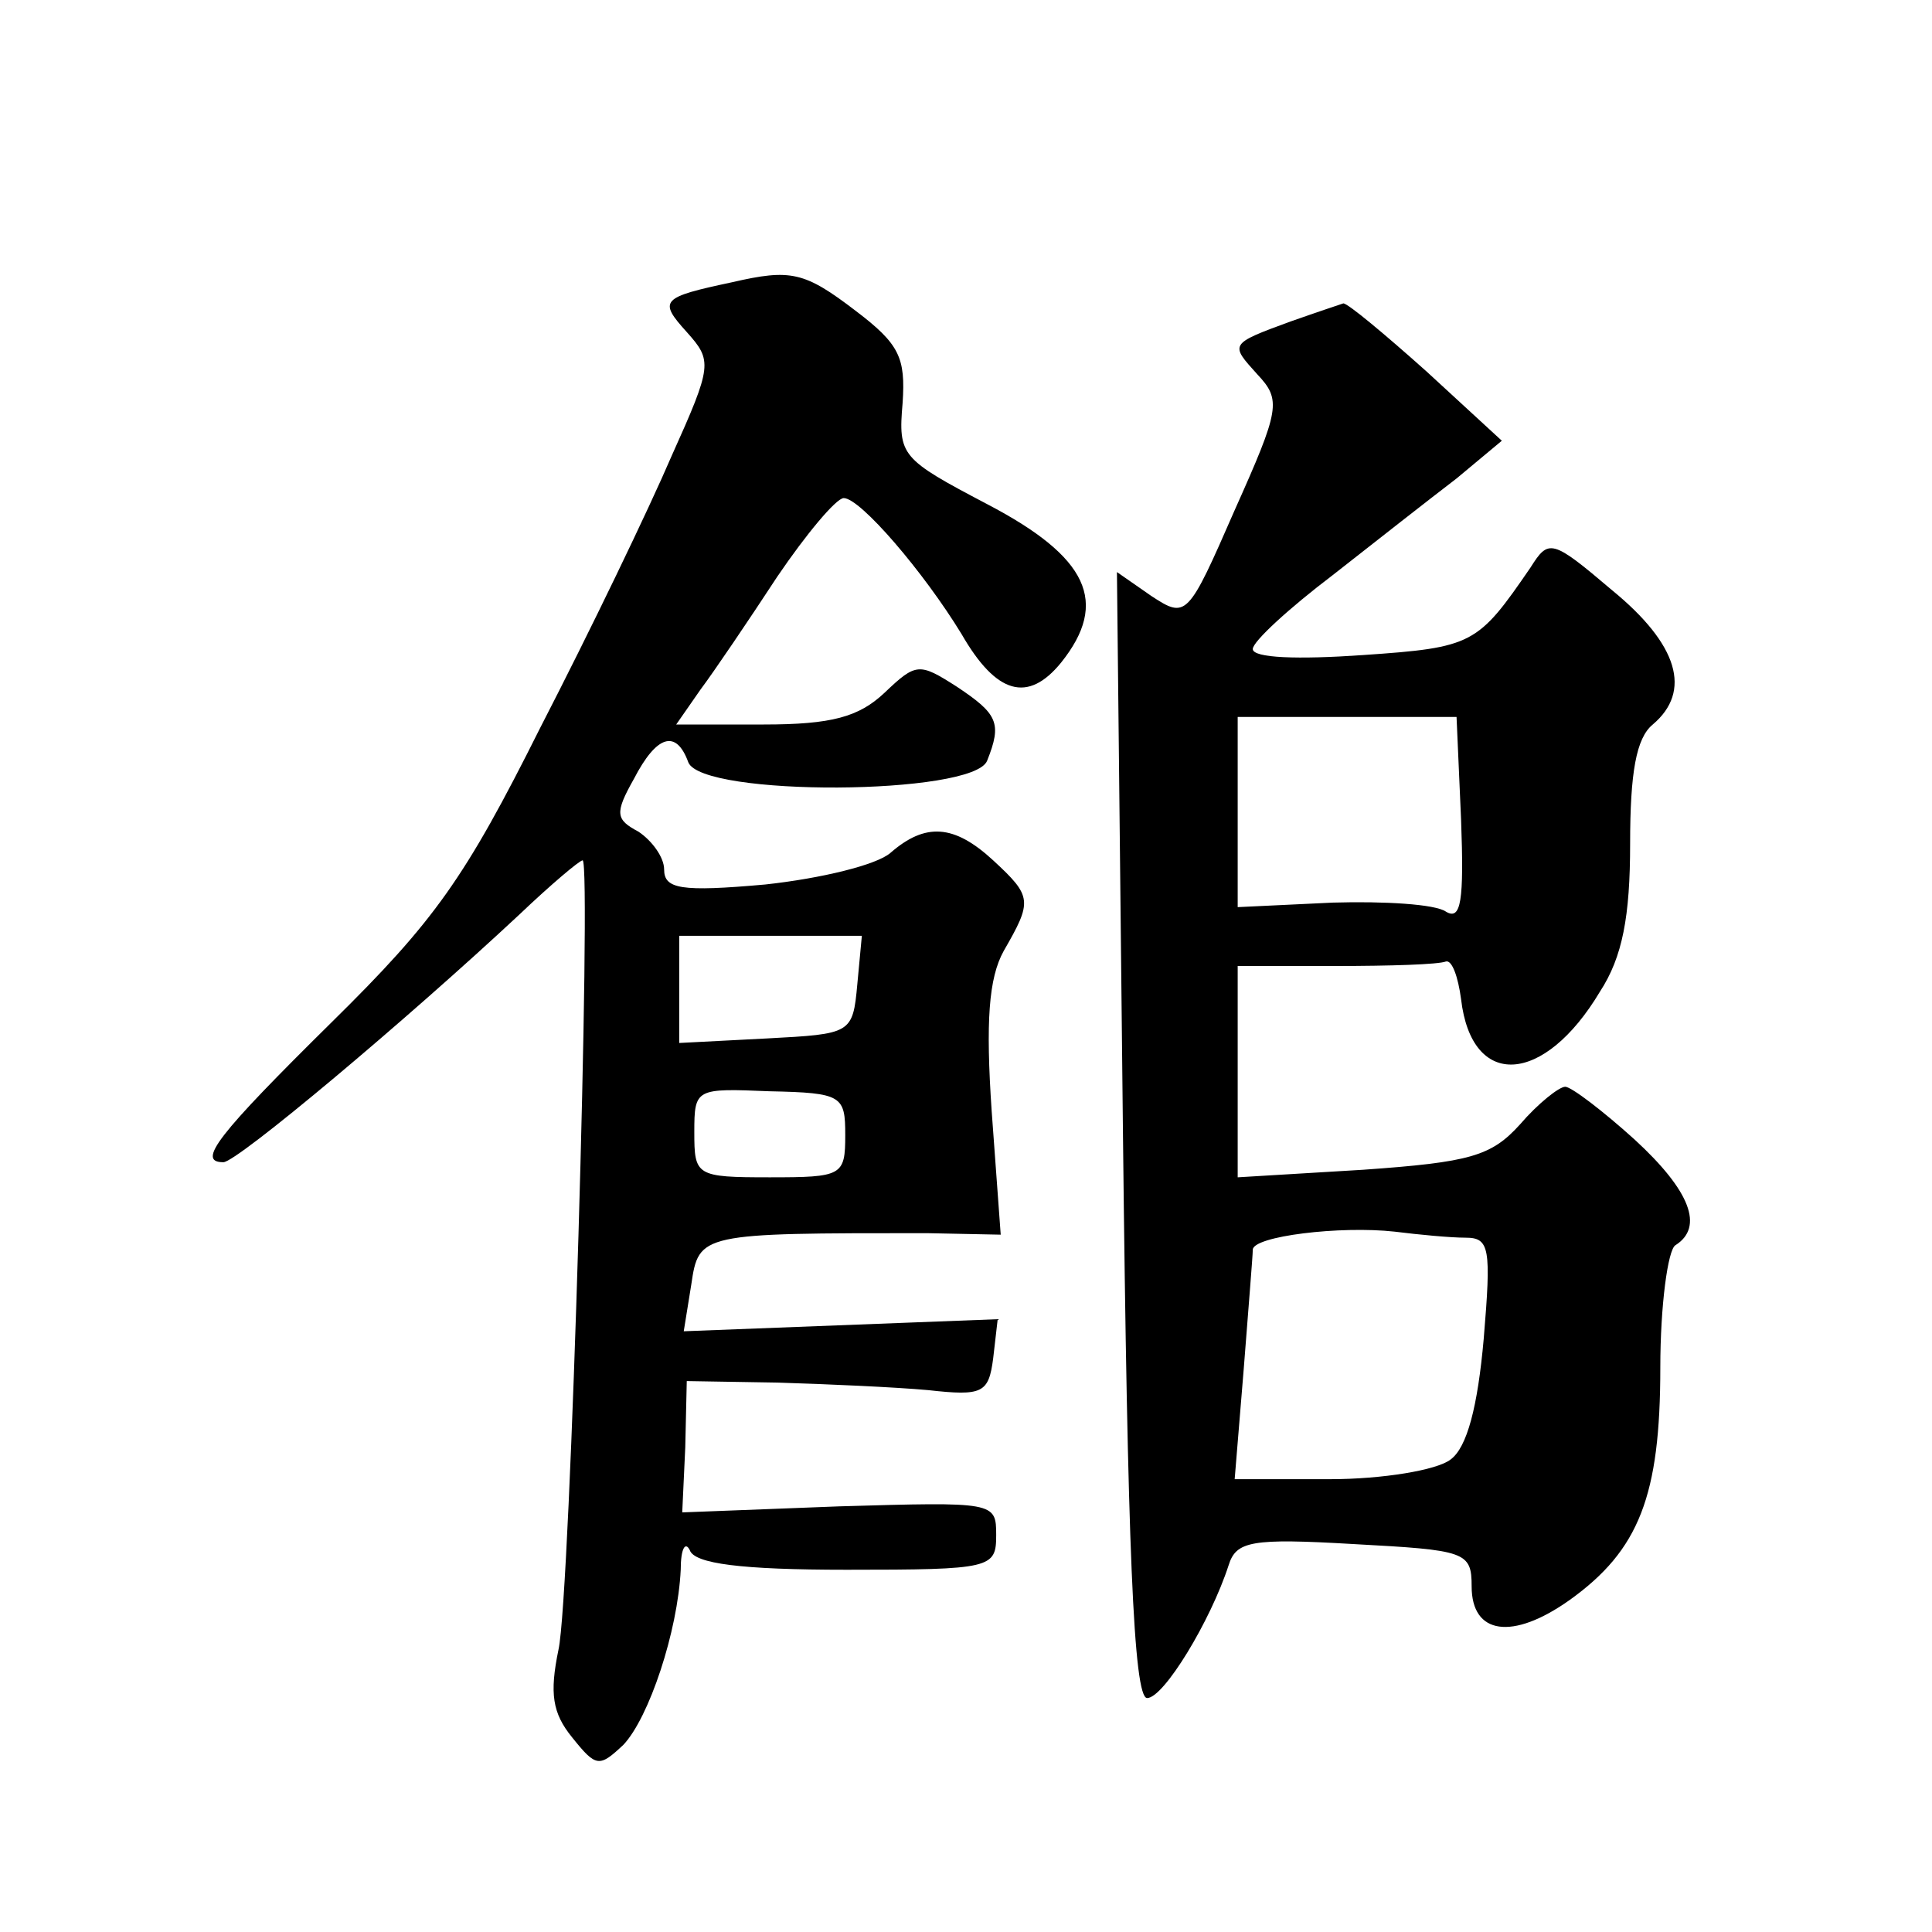 <?xml version="1.0" standalone="no"?>
<!DOCTYPE svg PUBLIC "-//W3C//DTD SVG 20010904//EN"
 "http://www.w3.org/TR/2001/REC-SVG-20010904/DTD/svg10.dtd">
<svg version="1.0" xmlns="http://www.w3.org/2000/svg"
 width="128pt" height="128pt" viewBox="0 0 128 128"
 preserveAspectRatio="xMidYMid meet">
<g transform="translate(0,128) scale(0.1,-0.1)"
fill="#0" stroke="none">
<path d="M485 1093 c-47 -10 -49 -12 -30 -33 17 -19 17 -22 -10 -82 -15 -35 -54
-116 -87 -180 -50 -100 -70 -128 -138 -195 -76 -75 -90 -93 -72 -93 9 0 121 94
196 164 21 20 40 36 42 36 6 0 -8 -488 -16 -523 -6 -29 -4 -42 9 -58 16 -20 18
-20 34 -5 17 18 36 75 38 116 0 14 3 19 6 13 3 -9 34 -13 104 -13 96 0 99 1 99
23 0 22 -1 22 -104 19 l-104 -4 2 43 1 44 60 -1 c33 -1 78 -3 100 -5 36 -4 40 -2
43 21 l3 26 -104 -4 -104 -4 5 31 c5 34 6 34 156 34 l49 -1 -6 82 c-4 59 -2 88
8 106 19 33 19 36 -7 60 -26 24 -45 25 -68 5 -9 -8 -46 -17 -83 -21 -56 -5 -67
-3 -67 10 0 8 -8 19 -17 25 -15 8 -16 12 -3 35 15 29 28 33 36 11 9 -23 189 -22
198 1 10 25 7 31 -20 49 -25 16 -27 16 -48 -4 -17 -16 -35 -21 -80 -21 l-58 0 16
23 c9 12 32 46 51 75 19 28 39 52 44 52 11 0 53 -49 78 -90 23 -40 44 -46 66 -19
32 40 18 70 -49 105 -57 30 -59 32 -56 67 2 30 -2 39 -31 61 -34 26 -43 28 -82
19z m83 -465 c-3 -33 -4 -33 -60 -36 l-58 -3 0 36 0 35 61 0 60 0 -3 -32z m-8 -100
c0 -27 -2 -28 -50 -28 -49 0 -50 1 -50 30 0 29 1 29 50 27 48 -1 50 -3 50 -29z
M855 1067 c-41 -15 -40 -15 -22 -35 16 -17 15 -23 -15 -90 -31 -71 -32 -72 -55
-57 l-23 16 4 -373 c3 -272 7 -373 16 -373 11 0 42 51 54 88 5 16 15 18 83 14 74
-4 78 -5 78 -28 0 -32 27 -36 65 -9 46 33 60 69 60 154 0 41 5 78 10 81 19 12 10
36 -27 70 -21 19 -42 35 -46 35 -4 0 -18 -11 -30 -25 -19 -21 -33 -25 -104 -30
l-83 -5 0 70 0 70 65 0 c36 0 68 1 73 3 4 1 8 -10 10 -25 7 -60 55 -57 92 5 15
23 20 50 20 98 0 47 4 70 15 79 26 22 17 53 -27 89 -40 34 -42 34 -54 15 -35 -51
-38 -53 -111 -58 -43 -3 -73 -2 -73 4 0 5 24 27 53 49 28 22 65 51 82 64 l30 25
-50 46 c-28 25 -52 45 -55 45 -3 -1 -18 -6 -35 -12z m113 -330 c2 -54 0 -67 -10
-61 -7 5 -41 7 -75 6 l-63 -3 0 63 0 63 73 0 72 0 3 -68z m3 -277 c16 0 17 -7 12
-67 -4 -45 -11 -72 -22 -80 -9 -7 -45 -13 -80 -13 l-63 0 6 73 c3 39 6 75 6 79
0 9 58 16 94 12 16 -2 37 -4 47 -4z"/>
</g>
</svg>
